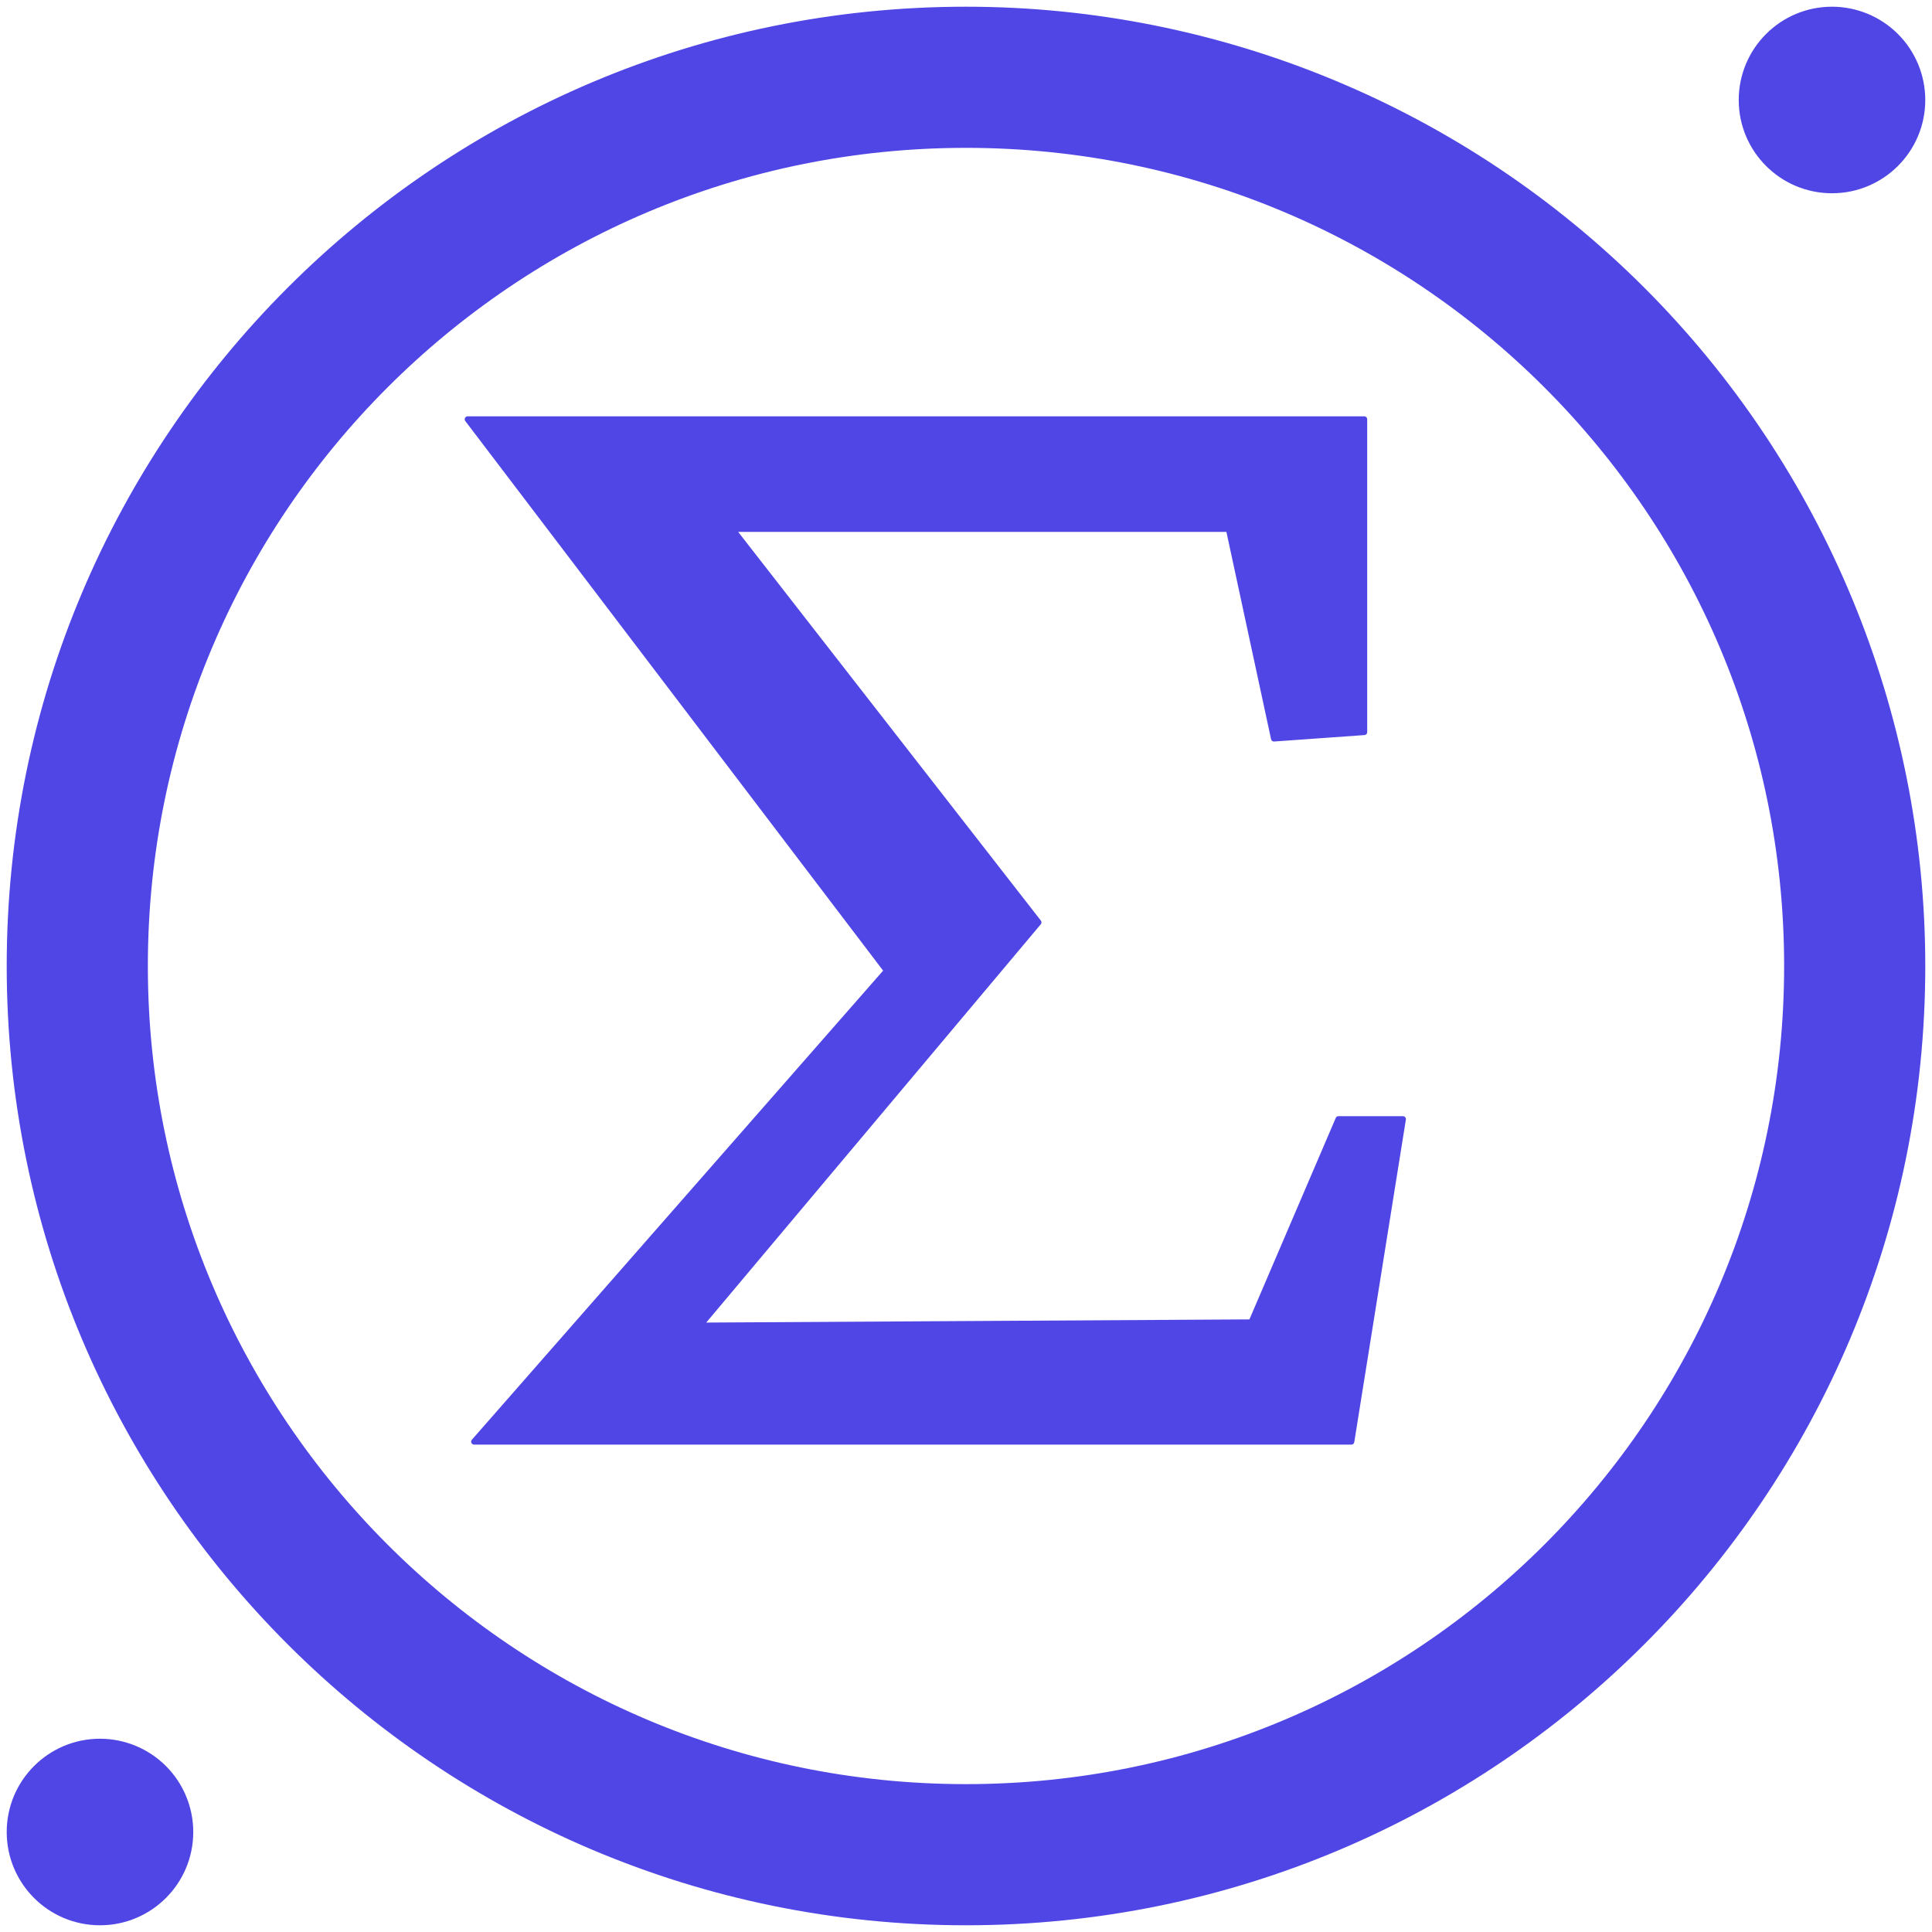<svg version="1.1" viewBox="0.0 0.0 960.0 960.0" fill="none" stroke="none" stroke-linecap="square" stroke-miterlimit="10" xmlns:xlink="http://www.w3.org/1999/xlink" xmlns="http://www.w3.org/2000/svg"><clipPath id="p.0"><path d="m0 0l960.0 0l0 960.0l-960.0 0l0 -960.0z" clip-rule="nonzero"/></clipPath><g clip-path="url(#p.0)"><path fill="#000000" fill-opacity="0.0" d="m0 0l960.0 0l0 960.0l-960.0 0z" fill-rule="evenodd"/><path fill="#4f46e5" d="m4.801 910.312l0 0c0 -24.788 20.094 -44.882 44.882 -44.882l0 0c11.903 0 23.319 4.729 31.736 13.146c8.417 8.417 13.146 19.833 13.146 31.736l0 0c0 24.788 -20.094 44.882 -44.882 44.882l0 0c-24.788 0 -44.882 -20.094 -44.882 -44.882z" fill-rule="evenodd"/><path stroke="#4f46e5" stroke-width="2.932" stroke-linejoin="round" stroke-linecap="butt" d="m4.801 910.312l0 0c0 -24.788 20.094 -44.882 44.882 -44.882l0 0c11.903 0 23.319 4.729 31.736 13.146c8.417 8.417 13.146 19.833 13.146 31.736l0 0c0 24.788 -20.094 44.882 -44.882 44.882l0 0c-24.788 0 -44.882 -20.094 -44.882 -44.882z" fill-rule="evenodd"/><path fill="#4f46e5" d="m865.429 49.682l0 0c0 -24.788 20.094 -44.882 44.882 -44.882l0 0c11.903 0 23.319 4.729 31.736 13.146c8.417 8.417 13.146 19.833 13.146 31.736l0 0c0 24.788 -20.094 44.882 -44.882 44.882l0 0c-24.788 0 -44.882 -20.094 -44.882 -44.882z" fill-rule="evenodd"/><path stroke="#4f46e5" stroke-width="2.932" stroke-linejoin="round" stroke-linecap="butt" d="m865.429 49.682l0 0c0 -24.788 20.094 -44.882 44.882 -44.882l0 0c11.903 0 23.319 4.729 31.736 13.146c8.417 8.417 13.146 19.833 13.146 31.736l0 0c0 24.788 -20.094 44.882 -44.882 44.882l0 0c-24.788 0 -44.882 -20.094 -44.882 -44.882z" fill-rule="evenodd"/><path fill="#4f46e5" d="m4.8 479.997l0 0c0 -262.444 212.753 -475.197 475.197 -475.197l0 0c126.03 0 246.898 50.065 336.015 139.182c89.117 89.117 139.182 209.985 139.182 336.015l0 0c0 262.444 -212.753 475.197 -475.197 475.197l0 0c-262.444 0 -475.197 -212.753 -475.197 -475.197zm67.202 0l0 0c0 225.329 182.665 407.994 407.995 407.994c225.329 0 407.994 -182.665 407.994 -407.994l0 0c0 -225.329 -182.665 -407.995 -407.994 -407.995l0 0c-225.329 0 -407.995 182.665 -407.995 407.995z" fill-rule="evenodd"/><path stroke="#4f46e5" stroke-width="2.932" stroke-linejoin="round" stroke-linecap="butt" d="m4.8 479.997l0 0c0 -262.444 212.753 -475.197 475.197 -475.197l0 0c126.03 0 246.898 50.065 336.015 139.182c89.117 89.117 139.182 209.985 139.182 336.015l0 0c0 262.444 -212.753 475.197 -475.197 475.197l0 0c-262.444 0 -475.197 -212.753 -475.197 -475.197zm67.202 0l0 0c0 225.329 182.665 407.994 407.995 407.994c225.329 0 407.994 -182.665 407.994 -407.994l0 0c0 -225.329 -182.665 -407.995 -407.994 -407.995l0 0c-225.329 0 -407.995 182.665 -407.995 407.995z" fill-rule="evenodd"/><path fill="#4f46e5" d="m677.887 363.787l0 -155.448l-445.509 0l208.329 274.034l-205.127 233.977l435.902 0l25.64 -160.259l-32.052 0l-43.267 100.966l-274.042 1.601l168.272 -200.324l-152.246 -195.513l246.793 0l22.438 104.169z" fill-rule="evenodd"/><path stroke="#4f46e5" stroke-width="2.932" stroke-linejoin="round" stroke-linecap="butt" d="m677.887 363.787l0 -155.448l-445.509 0l208.329 274.034l-205.127 233.977l435.902 0l25.64 -160.259l-32.052 0l-43.267 100.966l-274.042 1.601l168.272 -200.324l-152.246 -195.513l246.793 0l22.438 104.169z" fill-rule="evenodd"/></g></svg>